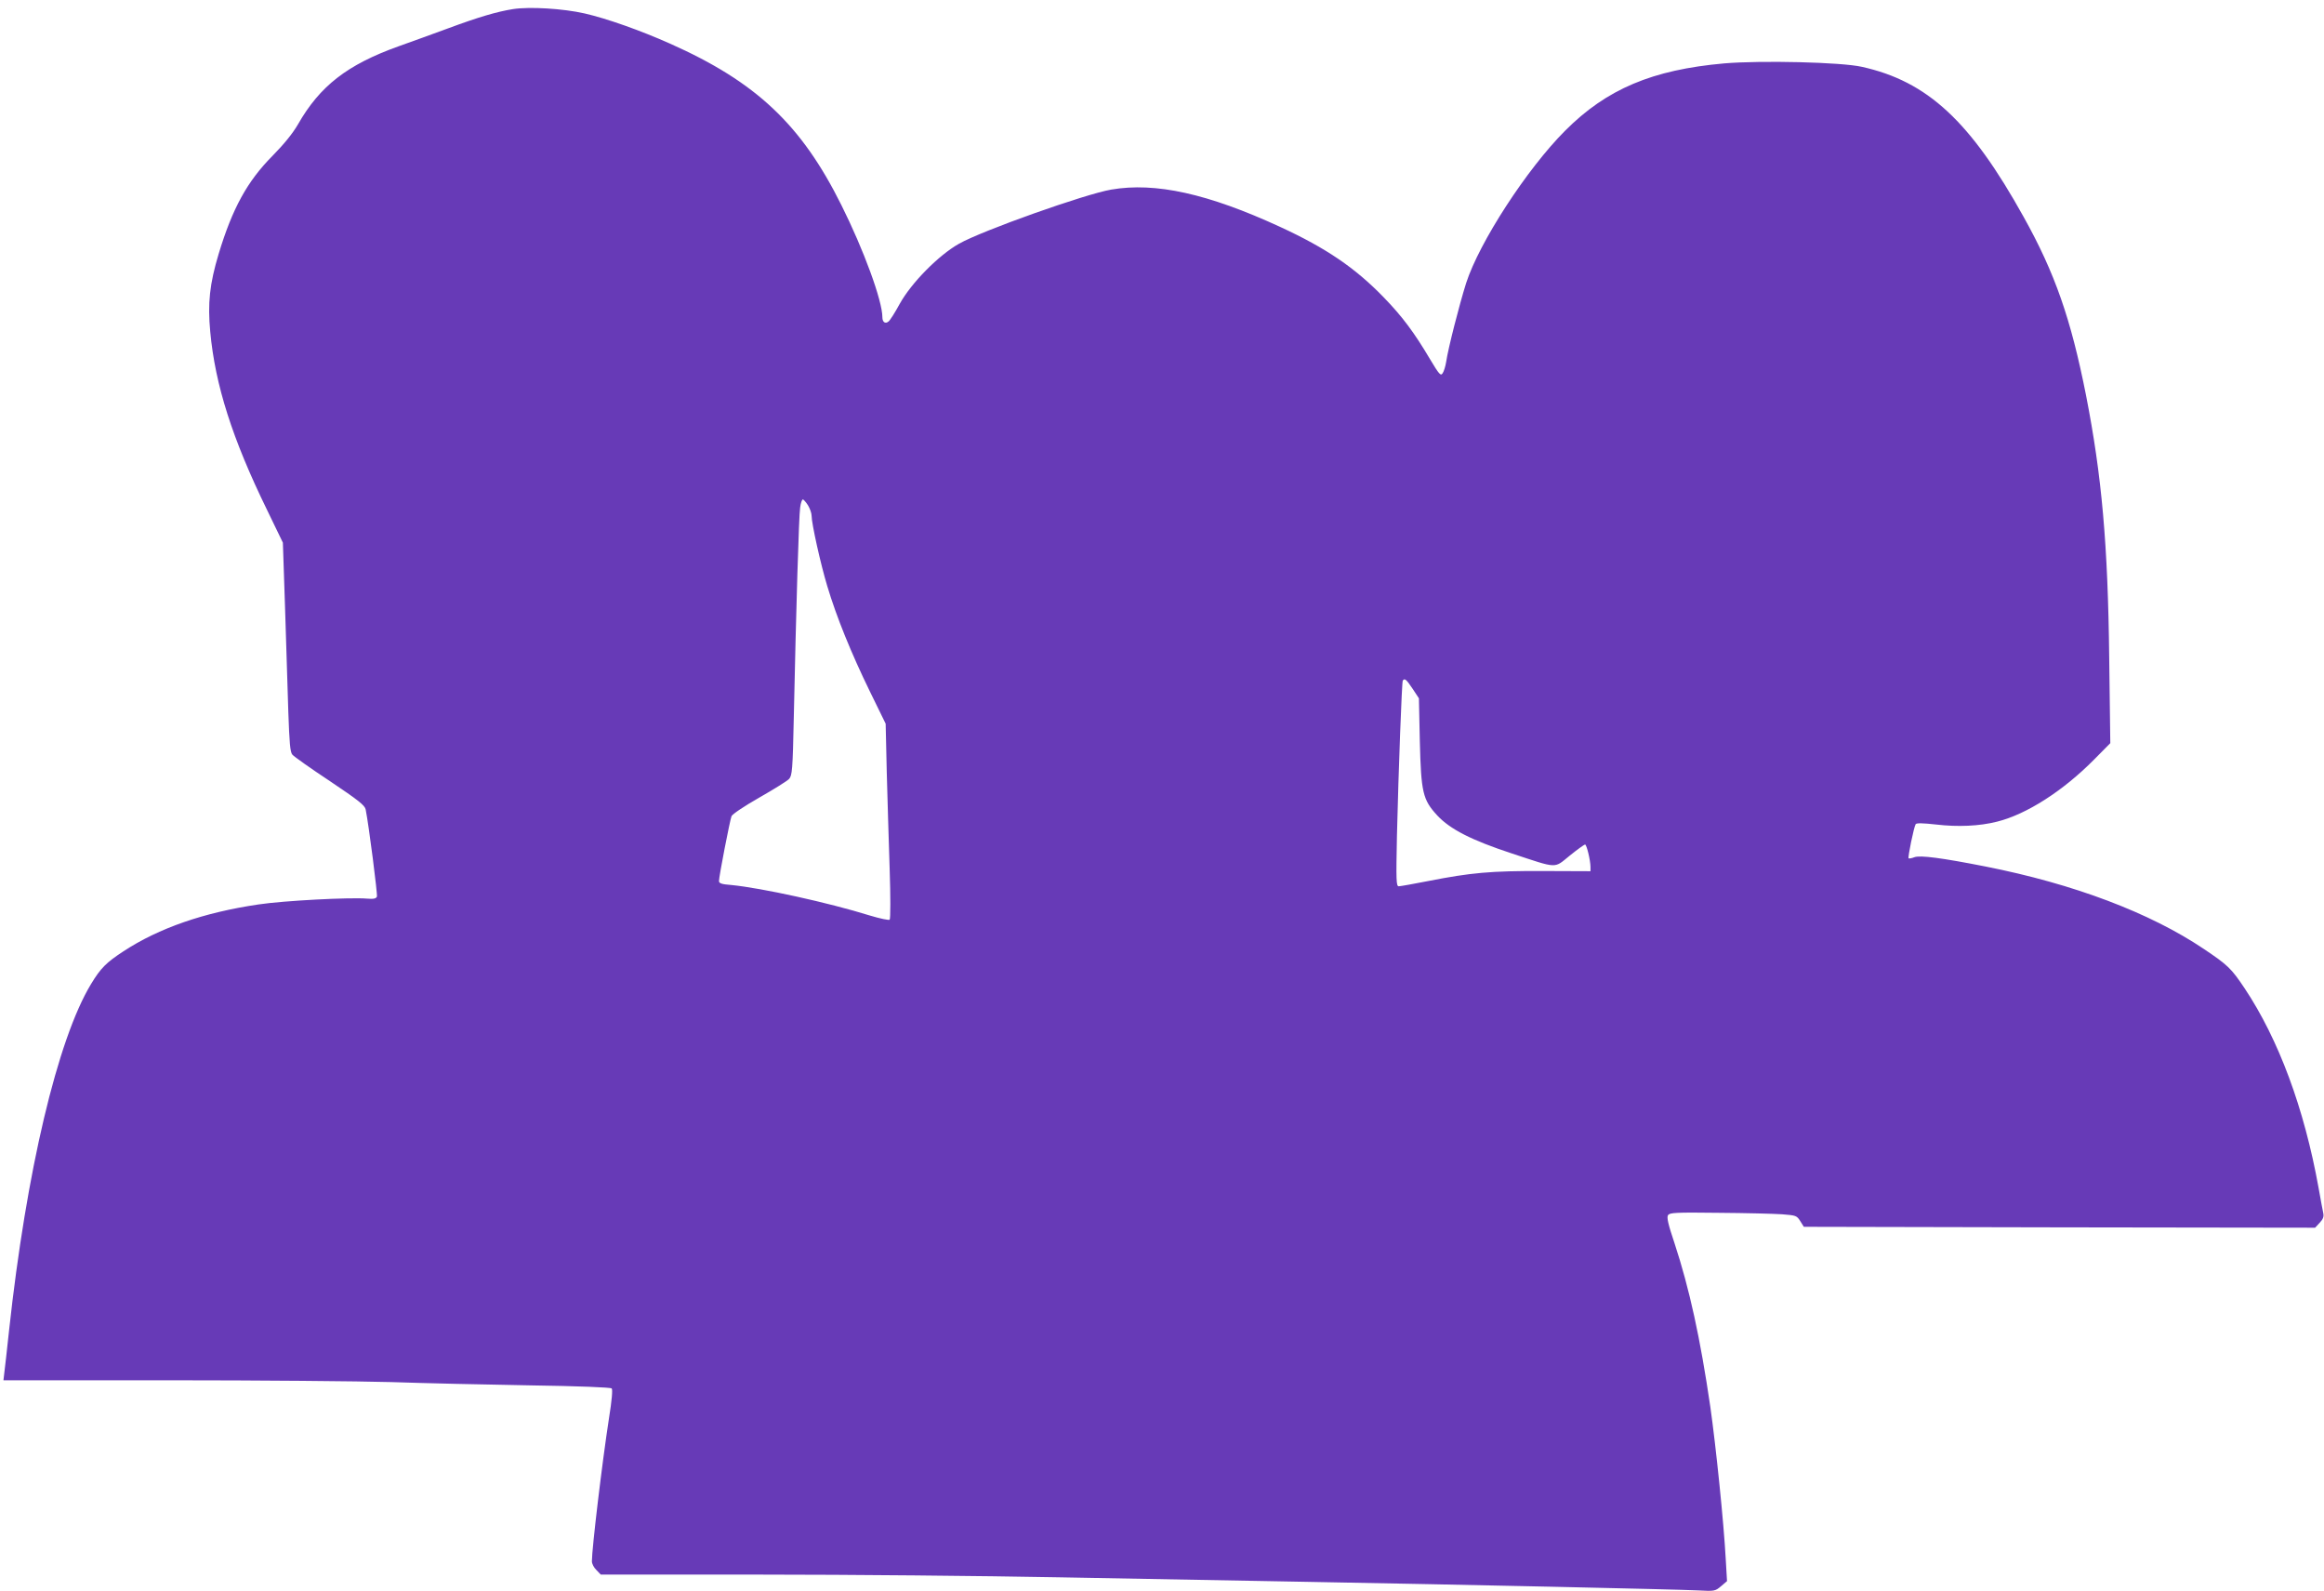 <?xml version="1.0" standalone="no"?>
<!DOCTYPE svg PUBLIC "-//W3C//DTD SVG 20010904//EN"
 "http://www.w3.org/TR/2001/REC-SVG-20010904/DTD/svg10.dtd">
<svg version="1.0" xmlns="http://www.w3.org/2000/svg"
 width="1280pt" height="876pt" viewBox="0 0 1280 876"
 preserveAspectRatio="xMidYMid meet">
<g transform="translate(0,876) scale(0.1,-0.1)"
fill="#673ab7" stroke="none">
<path d="M2826 8710 c-89 -14 -193 -45 -355 -105 -80 -29 -204 -75 -276 -100
-282 -101 -433 -218 -554 -430 -29 -50 -77 -109 -140 -173 -139 -140 -221
-289 -297 -541 -49 -163 -61 -271 -46 -428 27 -293 122 -590 312 -979 l88
-182 12 -358 c6 -198 14 -456 18 -575 6 -169 10 -220 22 -234 8 -10 101 -76
207 -146 158 -106 192 -133 197 -156 18 -90 66 -468 62 -480 -5 -11 -18 -14
-54 -11 -91 8 -460 -11 -598 -32 -300 -44 -549 -130 -744 -258 -95 -62 -126
-93 -179 -181 -184 -304 -356 -1031 -451 -1906 -11 -104 -23 -209 -26 -232
l-5 -43 908 0 c499 0 1052 -5 1228 -10 176 -6 519 -14 762 -18 272 -4 446 -11
452 -17 6 -6 1 -66 -15 -165 -38 -246 -94 -717 -94 -787 0 -13 11 -35 25 -48
l24 -25 883 0 c486 0 1225 -7 1643 -15 418 -8 1035 -19 1370 -25 840 -15 2030
-41 2146 -47 93 -5 96 -4 128 23 l33 28 -7 120 c-11 205 -54 621 -85 840 -55
376 -115 651 -197 900 -35 104 -44 143 -36 155 9 14 41 16 279 13 148 -1 305
-5 349 -8 76 -6 81 -7 100 -37 l20 -32 1408 -3 1408 -2 25 27 c19 20 24 34 20
53 -3 14 -15 77 -26 140 -79 438 -220 817 -407 1098 -74 110 -91 127 -225 217
-296 199 -716 358 -1203 454 -239 47 -359 63 -391 51 -15 -6 -29 -8 -32 -6 -5
6 29 172 39 188 5 7 41 6 113 -2 119 -14 238 -9 336 16 161 40 363 169 534
342 l89 90 -6 468 c-7 628 -41 1005 -128 1449 -83 419 -171 672 -343 980 -293
528 -530 747 -891 827 -114 26 -555 36 -758 19 -396 -35 -648 -141 -877 -371
-210 -210 -473 -615 -545 -839 -38 -121 -99 -359 -110 -434 -4 -25 -13 -54
-20 -63 -10 -15 -19 -5 -68 77 -87 147 -153 236 -256 342 -157 162 -317 271
-571 388 -397 183 -687 247 -930 205 -145 -25 -711 -226 -838 -298 -112 -63
-262 -215 -326 -330 -26 -48 -54 -92 -62 -98 -18 -15 -34 -4 -34 23 0 91 -103
372 -226 618 -221 444 -470 678 -944 889 -164 73 -348 138 -470 166 -119 27
-302 38 -394 24z m1624 -2732 c11 -18 20 -44 20 -57 0 -44 50 -268 86 -387 51
-171 133 -372 234 -579 l88 -180 6 -265 c4 -146 11 -386 16 -535 5 -148 5
-274 0 -279 -4 -4 -53 6 -109 23 -228 71 -598 152 -763 168 -53 4 -68 9 -68
22 0 26 60 334 69 357 6 12 68 54 154 103 79 45 153 91 163 102 17 19 20 48
26 338 13 610 28 1112 35 1156 3 25 10 45 15 45 4 0 17 -15 28 -32z m3330
-1010 l35 -53 5 -235 c7 -284 16 -323 96 -410 71 -76 188 -136 410 -209 258
-85 231 -84 320 -12 42 34 80 61 84 61 9 0 30 -88 30 -124 l0 -23 -262 1
c-288 1 -396 -9 -631 -55 -81 -16 -155 -29 -163 -29 -14 0 -15 31 -10 278 9
373 27 845 32 854 10 16 20 7 54 -44z"/>
</g>
</svg>
